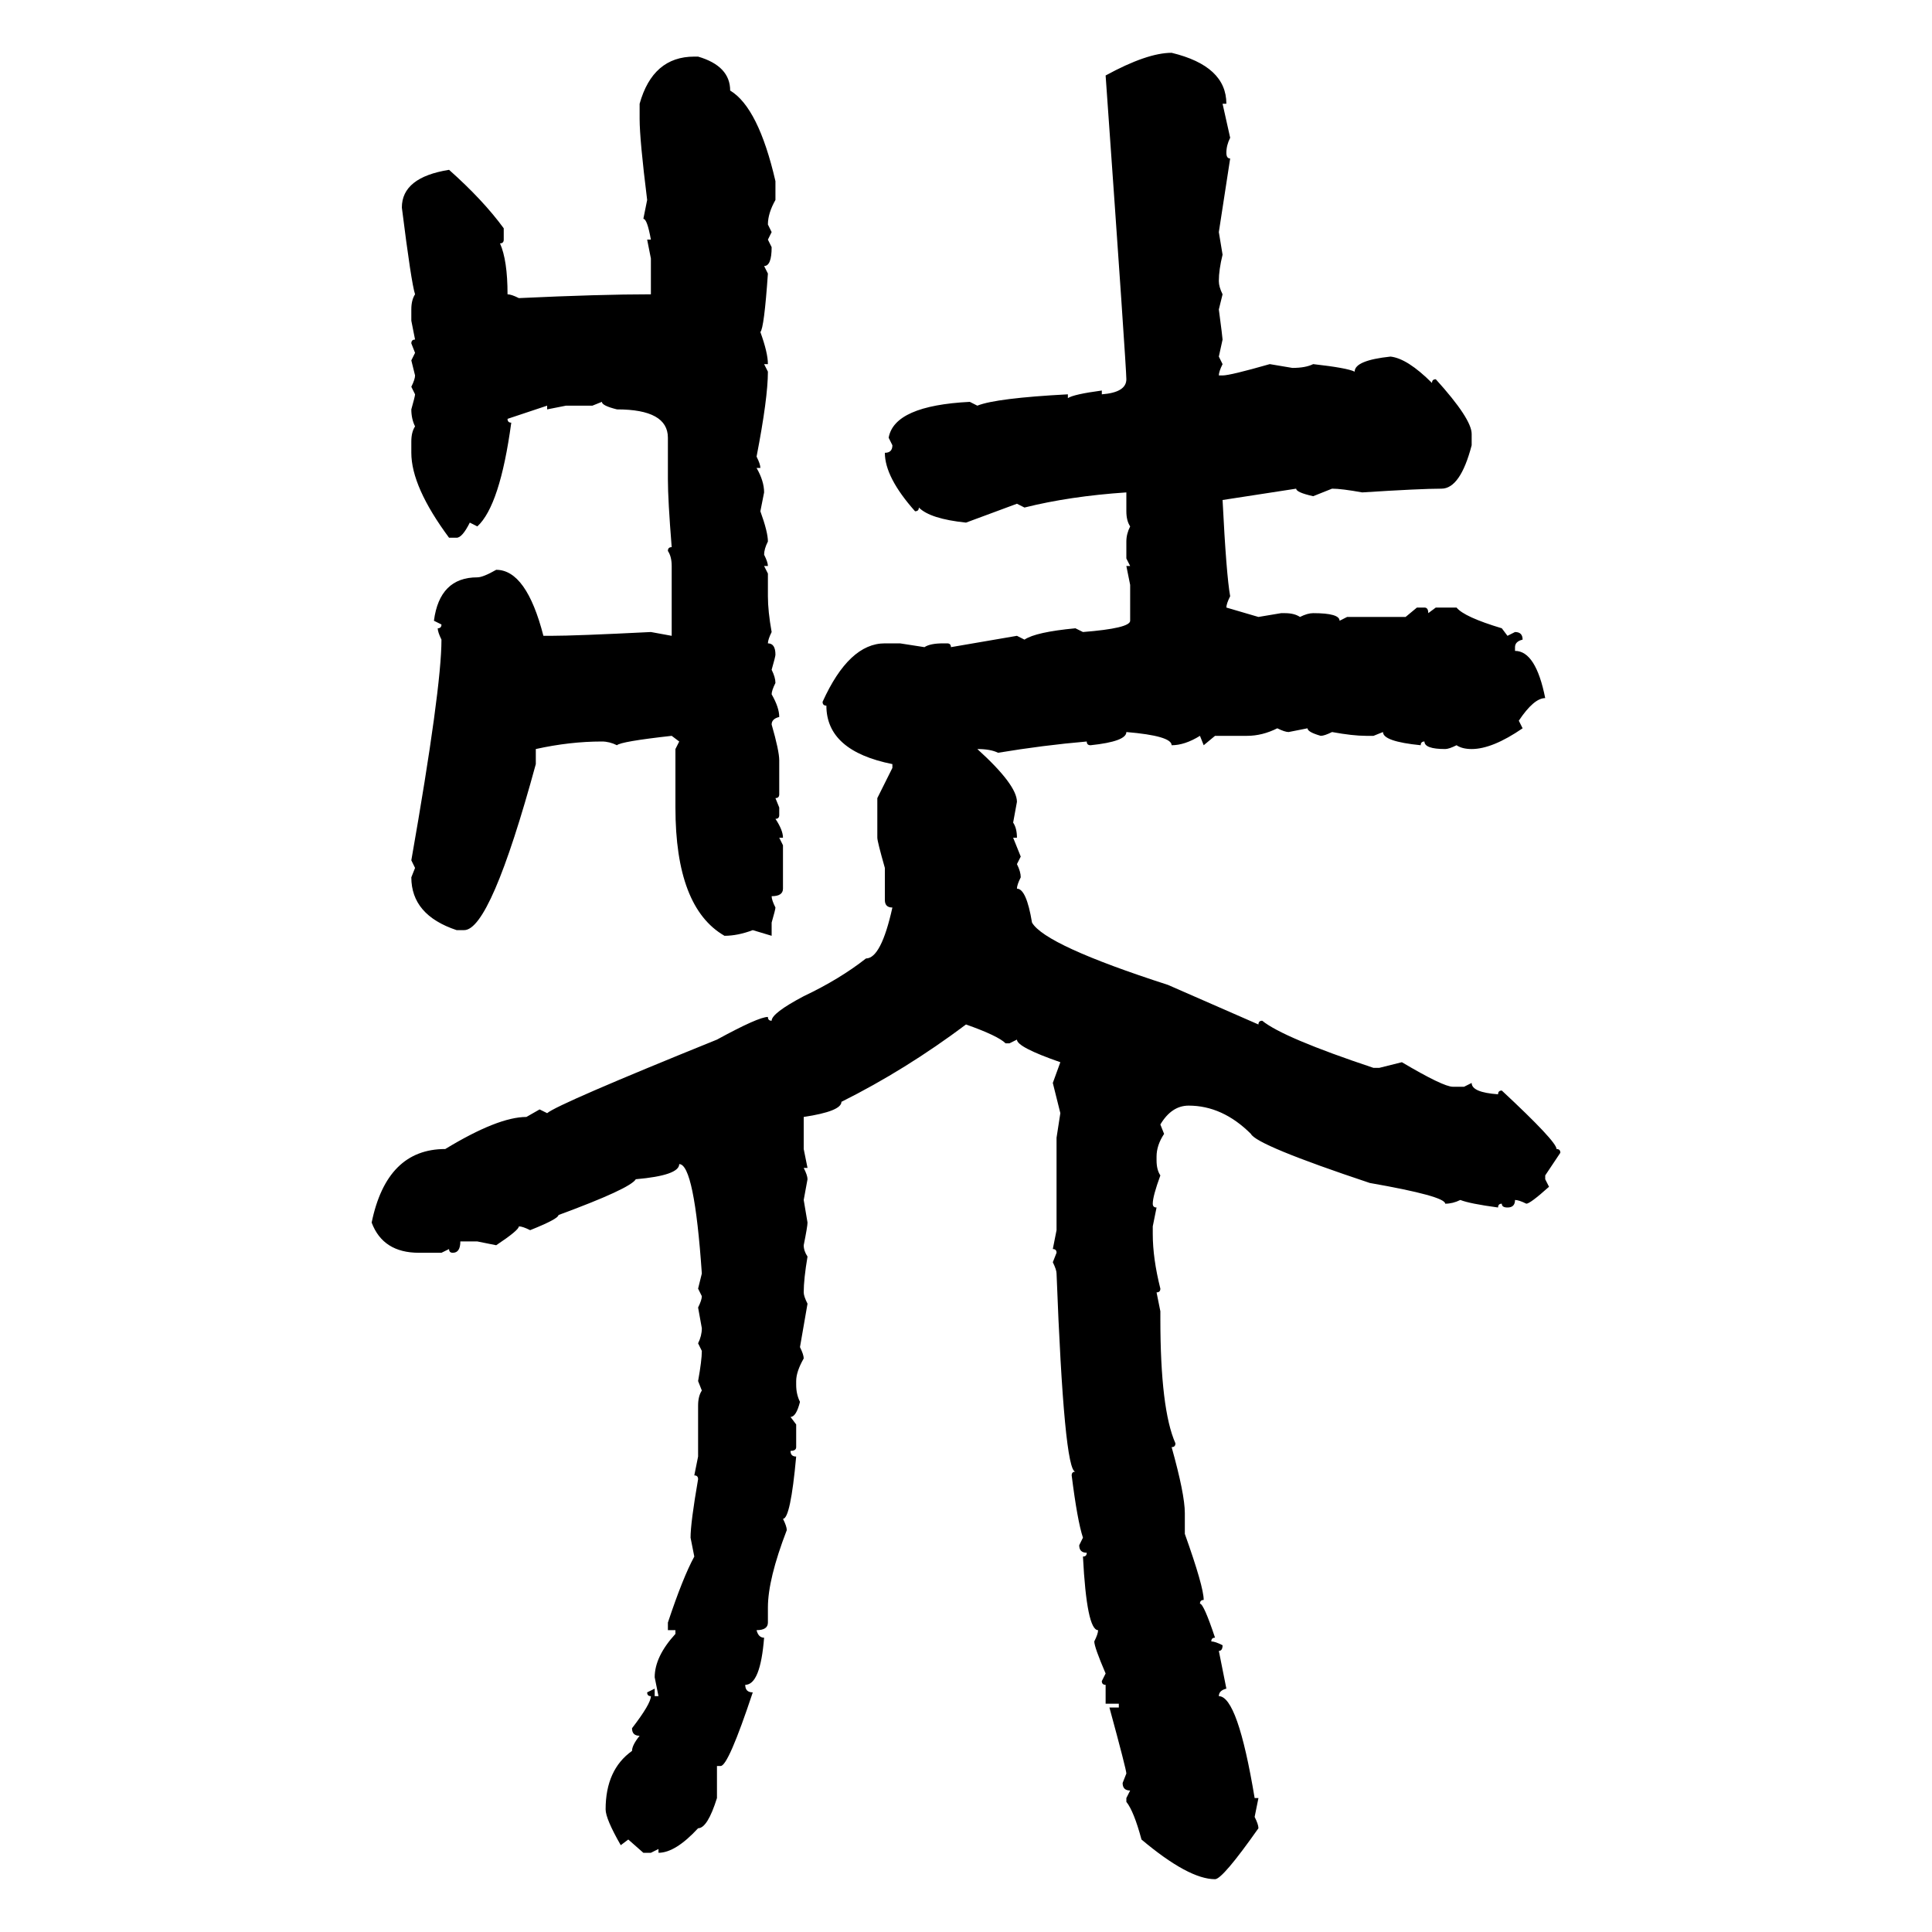 <svg xmlns="http://www.w3.org/2000/svg" xmlns:xlink="http://www.w3.org/1999/xlink" width="300" height="300"><path d="M181.93 8.20L181.93 8.20Q190.43 10.25 190.43 16.11L190.43 16.11L189.84 16.11L191.02 21.39Q190.43 22.56 190.43 23.73L190.43 23.73Q190.43 24.61 191.02 24.61L191.02 24.61L189.26 36.04L189.84 39.55Q189.26 41.89 189.26 43.65L189.26 43.65Q189.26 44.53 189.84 45.70L189.84 45.70L189.26 48.05Q189.84 52.44 189.84 52.73L189.84 52.73L189.26 55.37L189.84 56.54Q189.26 57.71 189.26 58.30L189.26 58.30L189.84 58.30Q191.02 58.30 197.17 56.54L197.17 56.54L200.68 57.13Q202.73 57.13 203.91 56.54L203.91 56.54Q209.18 57.13 210.35 57.71L210.35 57.71Q210.35 55.96 215.92 55.37L215.92 55.37Q218.55 55.66 222.36 59.47L222.36 59.47Q222.36 58.89 222.95 58.89L222.95 58.89Q228.52 65.04 228.52 67.38L228.52 67.38L228.52 69.14Q226.76 75.88 223.83 75.88L223.83 75.88Q220.61 75.88 211.52 76.46L211.52 76.46Q208.30 75.88 206.84 75.88L206.84 75.88L203.91 77.05Q201.27 76.46 201.27 75.88L201.27 75.88L189.84 77.64Q190.43 89.36 191.02 92.58L191.02 92.58Q190.43 93.75 190.43 94.34L190.43 94.34L195.41 95.80L198.93 95.21L199.51 95.21Q200.98 95.21 201.86 95.80L201.86 95.80Q203.03 95.21 203.91 95.21L203.91 95.21Q208.01 95.21 208.01 96.39L208.01 96.39L209.18 95.80L218.26 95.80L220.02 94.34L221.19 94.34Q221.78 94.34 221.78 95.21L221.78 95.21L222.95 94.34L226.17 94.34Q227.34 95.80 233.20 97.56L233.20 97.56L234.08 98.73L235.25 98.14Q236.43 98.14 236.43 99.32L236.43 99.32Q235.25 99.61 235.25 100.49L235.25 100.49L235.25 101.07Q238.48 101.07 239.94 108.40L239.94 108.40Q238.18 108.40 235.84 111.91L235.84 111.91L236.43 113.09Q231.74 116.31 228.52 116.31L228.52 116.31Q227.05 116.31 226.17 115.72L226.17 115.72Q225 116.31 224.41 116.31L224.41 116.31Q221.19 116.31 221.19 115.14L221.19 115.14Q220.61 115.14 220.61 115.72L220.61 115.72Q214.75 115.14 214.75 113.67L214.75 113.67L213.28 114.26L212.11 114.26Q210.06 114.26 206.84 113.67L206.84 113.67Q205.66 114.26 205.08 114.26L205.08 114.26Q203.03 113.67 203.03 113.09L203.03 113.09L200.10 113.67Q199.51 113.67 198.34 113.09L198.34 113.09Q196.00 114.26 193.65 114.26L193.65 114.26L188.67 114.26L186.91 115.72L186.33 114.26Q183.98 115.72 181.93 115.72L181.93 115.72Q181.93 114.26 174.90 113.67L174.90 113.67Q174.90 115.14 169.34 115.72L169.34 115.72Q168.75 115.72 168.75 115.14L168.75 115.14Q162.01 115.72 154.98 116.89L154.98 116.89Q153.81 116.31 151.76 116.31L151.76 116.31Q157.91 121.88 157.91 124.51L157.91 124.51L157.32 127.73Q157.91 128.61 157.91 130.08L157.91 130.08L157.32 130.08L158.50 133.01L157.91 134.18Q158.50 135.35 158.50 136.23L158.50 136.23Q157.91 137.40 157.91 137.99L157.91 137.99Q159.38 137.99 160.25 143.26L160.25 143.26Q162.30 146.78 181.35 152.93L181.35 152.93L195.41 159.08Q195.41 158.50 196.00 158.50L196.00 158.50Q199.22 161.13 213.28 165.82L213.28 165.82L214.16 165.82L217.68 164.94Q224.12 168.75 225.59 168.75L225.59 168.75L227.34 168.75L228.52 168.16Q228.52 169.63 232.62 169.92L232.62 169.92Q232.62 169.34 233.20 169.34L233.20 169.34Q241.70 177.25 241.70 178.42L241.70 178.42Q242.29 178.42 242.29 179.00L242.29 179.00L239.94 182.52L239.94 183.11L240.53 184.28Q237.60 186.91 237.01 186.91L237.01 186.91Q235.84 186.33 235.25 186.33L235.25 186.33Q235.25 187.50 234.08 187.50L234.08 187.50Q233.20 187.50 233.20 186.91L233.20 186.91Q232.62 186.91 232.62 187.50L232.62 187.50Q228.22 186.91 226.76 186.33L226.76 186.33Q225.59 186.91 224.41 186.91L224.41 186.91Q224.41 185.74 212.70 183.69L212.70 183.69Q195.12 177.83 194.24 176.07L194.24 176.07Q189.84 171.68 184.57 171.68L184.57 171.68Q181.93 171.68 180.18 174.61L180.18 174.61L180.76 176.07Q179.59 177.83 179.59 179.59L179.59 179.59L179.59 180.18Q179.59 181.64 180.18 182.52L180.18 182.52Q179.00 185.74 179.00 186.91L179.00 186.91Q179.00 187.50 179.59 187.50L179.59 187.50L179.00 190.43L179.00 191.60Q179.00 195.41 180.18 200.10L180.18 200.10Q180.18 200.68 179.59 200.68L179.59 200.68L180.18 203.61L180.18 204.79Q180.18 218.85 182.52 224.12L182.52 224.12Q182.52 224.71 181.93 224.71L181.93 224.71Q183.98 232.03 183.98 234.96L183.98 234.96L183.98 238.18Q186.91 246.39 186.91 248.44L186.91 248.44Q186.33 248.44 186.33 249.02L186.33 249.02Q186.91 249.02 188.67 254.30L188.67 254.30Q188.09 254.30 188.09 254.88L188.09 254.88Q188.67 254.88 189.84 255.47L189.84 255.47Q189.84 256.35 189.26 256.35L189.26 256.35L190.43 262.21Q189.26 262.50 189.26 263.38L189.26 263.38Q192.19 263.38 194.82 279.20L194.82 279.20L195.41 279.20L194.82 282.13Q195.41 283.30 195.41 283.89L195.41 283.89Q189.84 291.80 188.67 291.80L188.67 291.80Q184.57 291.80 177.25 285.64L177.25 285.64Q176.07 281.25 174.90 279.79L174.90 279.79L174.90 279.20L175.49 278.03Q174.32 278.03 174.32 276.86L174.32 276.86L174.90 275.39Q174.90 274.80 172.27 265.14L172.27 265.14L173.73 265.14L173.73 264.55L171.68 264.55L171.68 261.62Q171.09 261.62 171.09 261.04L171.09 261.04L171.68 259.86Q169.92 255.76 169.92 254.88L169.92 254.88Q170.51 253.71 170.51 253.13L170.51 253.13Q168.75 253.13 168.16 241.70L168.16 241.70Q168.75 241.70 168.75 241.11L168.75 241.11Q167.58 241.11 167.58 239.94L167.58 239.94L168.16 238.77Q167.29 236.13 166.41 229.10L166.41 229.10Q166.41 228.52 166.99 228.52L166.99 228.52Q165.23 228.52 164.06 197.75L164.06 197.75Q164.06 197.17 163.48 196.00L163.48 196.00L164.06 194.53Q164.06 193.95 163.48 193.95L163.48 193.95L164.06 191.02L164.06 176.66L164.65 172.85L163.48 168.16L164.65 164.94Q157.91 162.60 157.91 161.43L157.91 161.43L156.74 162.01L156.15 162.01Q154.98 160.84 150 159.08L150 159.08Q140.63 166.11 130.66 171.09L130.66 171.09Q130.66 172.56 124.80 173.44L124.80 173.44L124.80 178.42L125.39 181.35L124.80 181.35Q125.39 182.52 125.39 183.11L125.39 183.11L124.80 186.33L125.39 189.84Q125.39 190.43 124.80 193.36L124.80 193.36Q124.80 194.24 125.39 195.12L125.39 195.12Q124.80 198.63 124.80 200.68L124.80 200.68Q124.80 201.27 125.39 202.44L125.39 202.44L124.22 209.18Q124.80 210.35 124.80 210.94L124.80 210.94Q123.63 212.99 123.63 214.45L123.63 214.45L123.63 215.04Q123.63 216.50 124.22 217.68L124.22 217.68Q123.63 220.02 122.75 220.02L122.75 220.02L123.63 221.19L123.63 224.71Q123.63 225.29 122.75 225.29L122.75 225.29Q122.75 226.17 123.63 226.17L123.63 226.17Q122.75 235.84 121.58 235.84L121.58 235.84Q122.17 237.01 122.17 237.60L122.17 237.60Q119.24 245.21 119.24 249.61L119.24 249.61L119.24 251.95Q119.24 253.13 117.48 253.13L117.48 253.13Q117.77 254.30 118.65 254.30L118.65 254.30Q118.07 261.62 115.72 261.62L115.72 261.62Q115.72 262.79 116.89 262.79L116.89 262.79Q113.09 274.22 111.91 274.22L111.91 274.22L111.33 274.22L111.33 279.20Q109.86 283.89 108.40 283.89L108.40 283.89Q104.88 287.70 102.25 287.70L102.25 287.70L102.25 287.11L101.07 287.70L99.90 287.70L97.56 285.64L96.39 286.52Q94.04 282.42 94.04 280.96L94.04 280.96Q94.04 274.80 98.14 271.88L98.14 271.88Q98.14 271.00 99.32 269.53L99.32 269.53Q98.14 269.53 98.14 268.36L98.14 268.36Q101.07 264.55 101.07 263.38L101.07 263.38Q100.49 263.38 100.49 262.79L100.49 262.79L101.66 262.21L101.66 263.38L102.25 263.38L101.66 260.45Q101.66 257.23 104.88 253.71L104.88 253.71L104.88 253.13L103.71 253.13L103.71 251.95Q106.05 244.92 107.81 241.70L107.81 241.70L107.23 238.77Q107.23 236.43 108.40 229.69L108.40 229.69Q108.40 229.10 107.81 229.10L107.81 229.10L108.40 226.17L108.40 218.26Q108.40 216.80 108.98 215.92L108.98 215.92L108.40 214.45Q108.98 211.23 108.98 209.77L108.98 209.77L108.40 208.59Q108.98 207.42 108.98 206.25L108.98 206.25L108.40 203.03Q108.98 201.86 108.98 201.27L108.98 201.27L108.40 200.10L108.98 197.75Q107.81 180.76 105.47 180.76L105.47 180.76Q105.47 182.52 98.73 183.11L98.73 183.11Q97.85 184.57 86.72 188.67L86.72 188.67Q86.72 189.26 82.32 191.02L82.32 191.02Q81.15 190.43 80.57 190.43L80.57 190.43Q80.57 191.02 77.05 193.36L77.05 193.36L74.12 192.77L71.48 192.77Q71.48 194.53 70.31 194.53L70.31 194.53Q69.73 194.53 69.73 193.95L69.73 193.95L68.55 194.53L65.04 194.53Q59.47 194.53 57.71 189.84L57.71 189.84Q60.06 178.42 69.14 178.42L69.14 178.42Q77.34 173.44 81.74 173.44L81.74 173.44L83.79 172.27L84.96 172.85Q86.72 171.39 111.33 161.43L111.33 161.43Q117.77 157.91 119.24 157.91L119.24 157.91Q119.24 158.50 119.82 158.50L119.82 158.50Q119.82 157.32 124.80 154.69L124.80 154.69Q130.37 152.05 134.47 148.83L134.47 148.83Q136.82 148.83 138.57 140.92L138.57 140.92Q137.40 140.92 137.40 139.75L137.40 139.75L137.40 134.77Q136.23 130.66 136.23 130.08L136.23 130.08L136.23 123.93L138.57 119.24L138.57 118.65Q128.32 116.60 128.32 109.57L128.32 109.57Q127.73 109.57 127.73 108.98L127.73 108.98Q131.84 99.90 137.40 99.90L137.40 99.90L139.75 99.90L143.55 100.49Q144.43 99.90 146.48 99.90L146.48 99.90L147.07 99.90Q147.66 99.90 147.66 100.49L147.66 100.49L157.91 98.73L159.08 99.32Q160.84 98.14 166.99 97.56L166.99 97.56L168.16 98.14Q175.49 97.56 175.49 96.39L175.49 96.39L175.49 90.82L174.90 87.89L175.49 87.89L174.90 86.72L174.90 84.08Q174.90 82.91 175.49 81.74L175.49 81.74Q174.90 80.86 174.90 79.39L174.90 79.39L174.90 76.46Q166.11 77.05 159.08 78.81L159.08 78.81L157.91 78.22L150 81.15Q144.43 80.57 142.68 78.81L142.68 78.81Q142.68 79.39 142.09 79.39L142.09 79.39Q137.40 74.12 137.40 70.31L137.40 70.31Q138.57 70.31 138.57 69.14L138.57 69.14L137.99 67.97Q138.87 62.99 150.59 62.40L150.59 62.40L151.76 62.99Q154.69 61.82 165.82 61.23L165.82 61.23L165.82 61.82Q166.70 61.23 171.09 60.64L171.09 60.64L171.09 61.23Q174.90 60.94 174.90 58.89L174.90 58.89Q174.90 57.13 171.68 11.72L171.68 11.72Q178.13 8.20 181.93 8.20ZM107.81 8.79L108.40 8.79Q113.38 10.25 113.38 14.06L113.38 14.06Q117.77 16.70 120.41 28.13L120.41 28.13L120.41 31.05Q119.24 33.11 119.24 34.86L119.24 34.86L119.82 36.04L119.24 37.21L119.82 38.38Q119.82 41.31 118.65 41.31L118.65 41.31L119.24 42.48Q118.65 50.98 118.07 51.56L118.07 51.56Q119.24 54.79 119.24 56.54L119.24 56.54L118.65 56.54L119.24 57.71Q119.24 61.82 117.48 70.90L117.48 70.90Q118.07 72.07 118.07 72.66L118.07 72.66L117.48 72.66Q118.65 74.71 118.65 76.46L118.65 76.46L118.07 79.39Q119.24 82.62 119.24 84.08L119.24 84.08Q118.65 85.25 118.65 86.13L118.65 86.13Q119.24 87.30 119.24 87.89L119.24 87.89L118.65 87.89L119.24 89.06L119.24 92.58Q119.24 94.92 119.82 98.14L119.82 98.14Q119.24 99.32 119.24 99.90L119.24 99.90Q120.41 99.90 120.41 101.66L120.41 101.66Q120.41 101.95 119.82 104.00L119.82 104.00Q120.41 105.18 120.41 106.05L120.41 106.05Q119.82 107.23 119.82 107.81L119.82 107.81Q121.00 109.86 121.00 111.33L121.00 111.33Q119.82 111.62 119.82 112.50L119.82 112.50Q121.00 116.60 121.00 118.07L121.00 118.07L121.00 123.34Q121.00 123.93 120.41 123.93L120.41 123.93L121.00 125.39L121.00 126.56Q121.00 127.15 120.41 127.15L120.41 127.15Q121.58 128.91 121.58 130.08L121.58 130.08L121.00 130.08L121.58 131.25L121.58 137.99Q121.58 139.16 119.82 139.16L119.82 139.16Q119.82 139.75 120.41 140.92L120.41 140.92Q120.41 141.21 119.82 143.26L119.82 143.26L119.82 145.31L116.89 144.43Q114.55 145.31 112.50 145.31L112.50 145.31Q104.88 140.92 104.88 125.39L104.88 125.39L104.88 116.31L105.47 115.14L104.30 114.26Q96.39 115.14 95.80 115.72L95.80 115.72Q94.63 115.14 93.46 115.14L93.46 115.14Q88.48 115.14 83.20 116.31L83.20 116.31L83.20 118.65Q76.17 144.43 72.07 144.43L72.07 144.43L70.90 144.43Q63.87 142.09 63.87 136.23L63.87 136.23L64.45 134.77L63.87 133.59Q68.55 106.93 68.55 99.32L68.55 99.32Q67.97 98.14 67.97 97.56L67.97 97.56Q68.55 97.56 68.55 96.97L68.55 96.97L67.38 96.39Q68.26 89.65 74.12 89.65L74.12 89.65Q75 89.65 77.05 88.48L77.05 88.48Q81.74 88.48 84.38 98.73L84.38 98.73L85.55 98.73Q89.36 98.73 101.07 98.14L101.07 98.14L104.30 98.73L104.30 87.89Q104.30 86.43 103.71 85.55L103.71 85.55Q103.71 84.96 104.30 84.96L104.30 84.96Q103.71 77.64 103.71 74.41L103.71 74.41L103.71 67.97Q103.71 63.57 95.80 63.57L95.80 63.57Q93.46 62.99 93.46 62.40L93.46 62.40L91.99 62.99L87.89 62.99L84.96 63.57L84.96 62.99L78.81 65.04Q78.81 65.63 79.39 65.63L79.39 65.63Q77.64 78.52 74.12 81.74L74.12 81.74L72.95 81.15Q71.78 83.50 70.90 83.50L70.90 83.50L69.73 83.50Q63.87 75.59 63.87 70.31L63.87 70.31L63.87 68.55Q63.87 67.09 64.45 66.21L64.45 66.21Q63.87 65.04 63.87 63.57L63.87 63.57Q64.45 61.52 64.45 61.23L64.45 61.23L63.87 60.06Q64.45 58.89 64.45 58.30L64.45 58.30L63.87 55.96L64.45 54.79L63.87 53.32Q63.87 52.73 64.45 52.73L64.45 52.73L63.87 49.80L63.87 48.05Q63.87 46.58 64.45 45.70L64.45 45.70Q63.87 43.95 62.40 32.23L62.40 32.23Q62.40 27.54 69.73 26.37L69.73 26.37Q75 31.05 78.22 35.45L78.22 35.45L78.22 37.21Q78.22 37.79 77.64 37.79L77.64 37.79Q78.81 40.43 78.81 45.70L78.81 45.70Q79.39 45.70 80.57 46.29L80.57 46.29Q93.16 45.70 101.07 45.70L101.07 45.70L101.07 40.14L100.49 37.21L101.07 37.21Q100.49 33.98 99.90 33.98L99.90 33.98L100.49 31.05Q99.32 21.68 99.32 18.46L99.32 18.46L99.32 16.11Q101.37 8.79 107.81 8.79L107.81 8.79Z"/></svg>